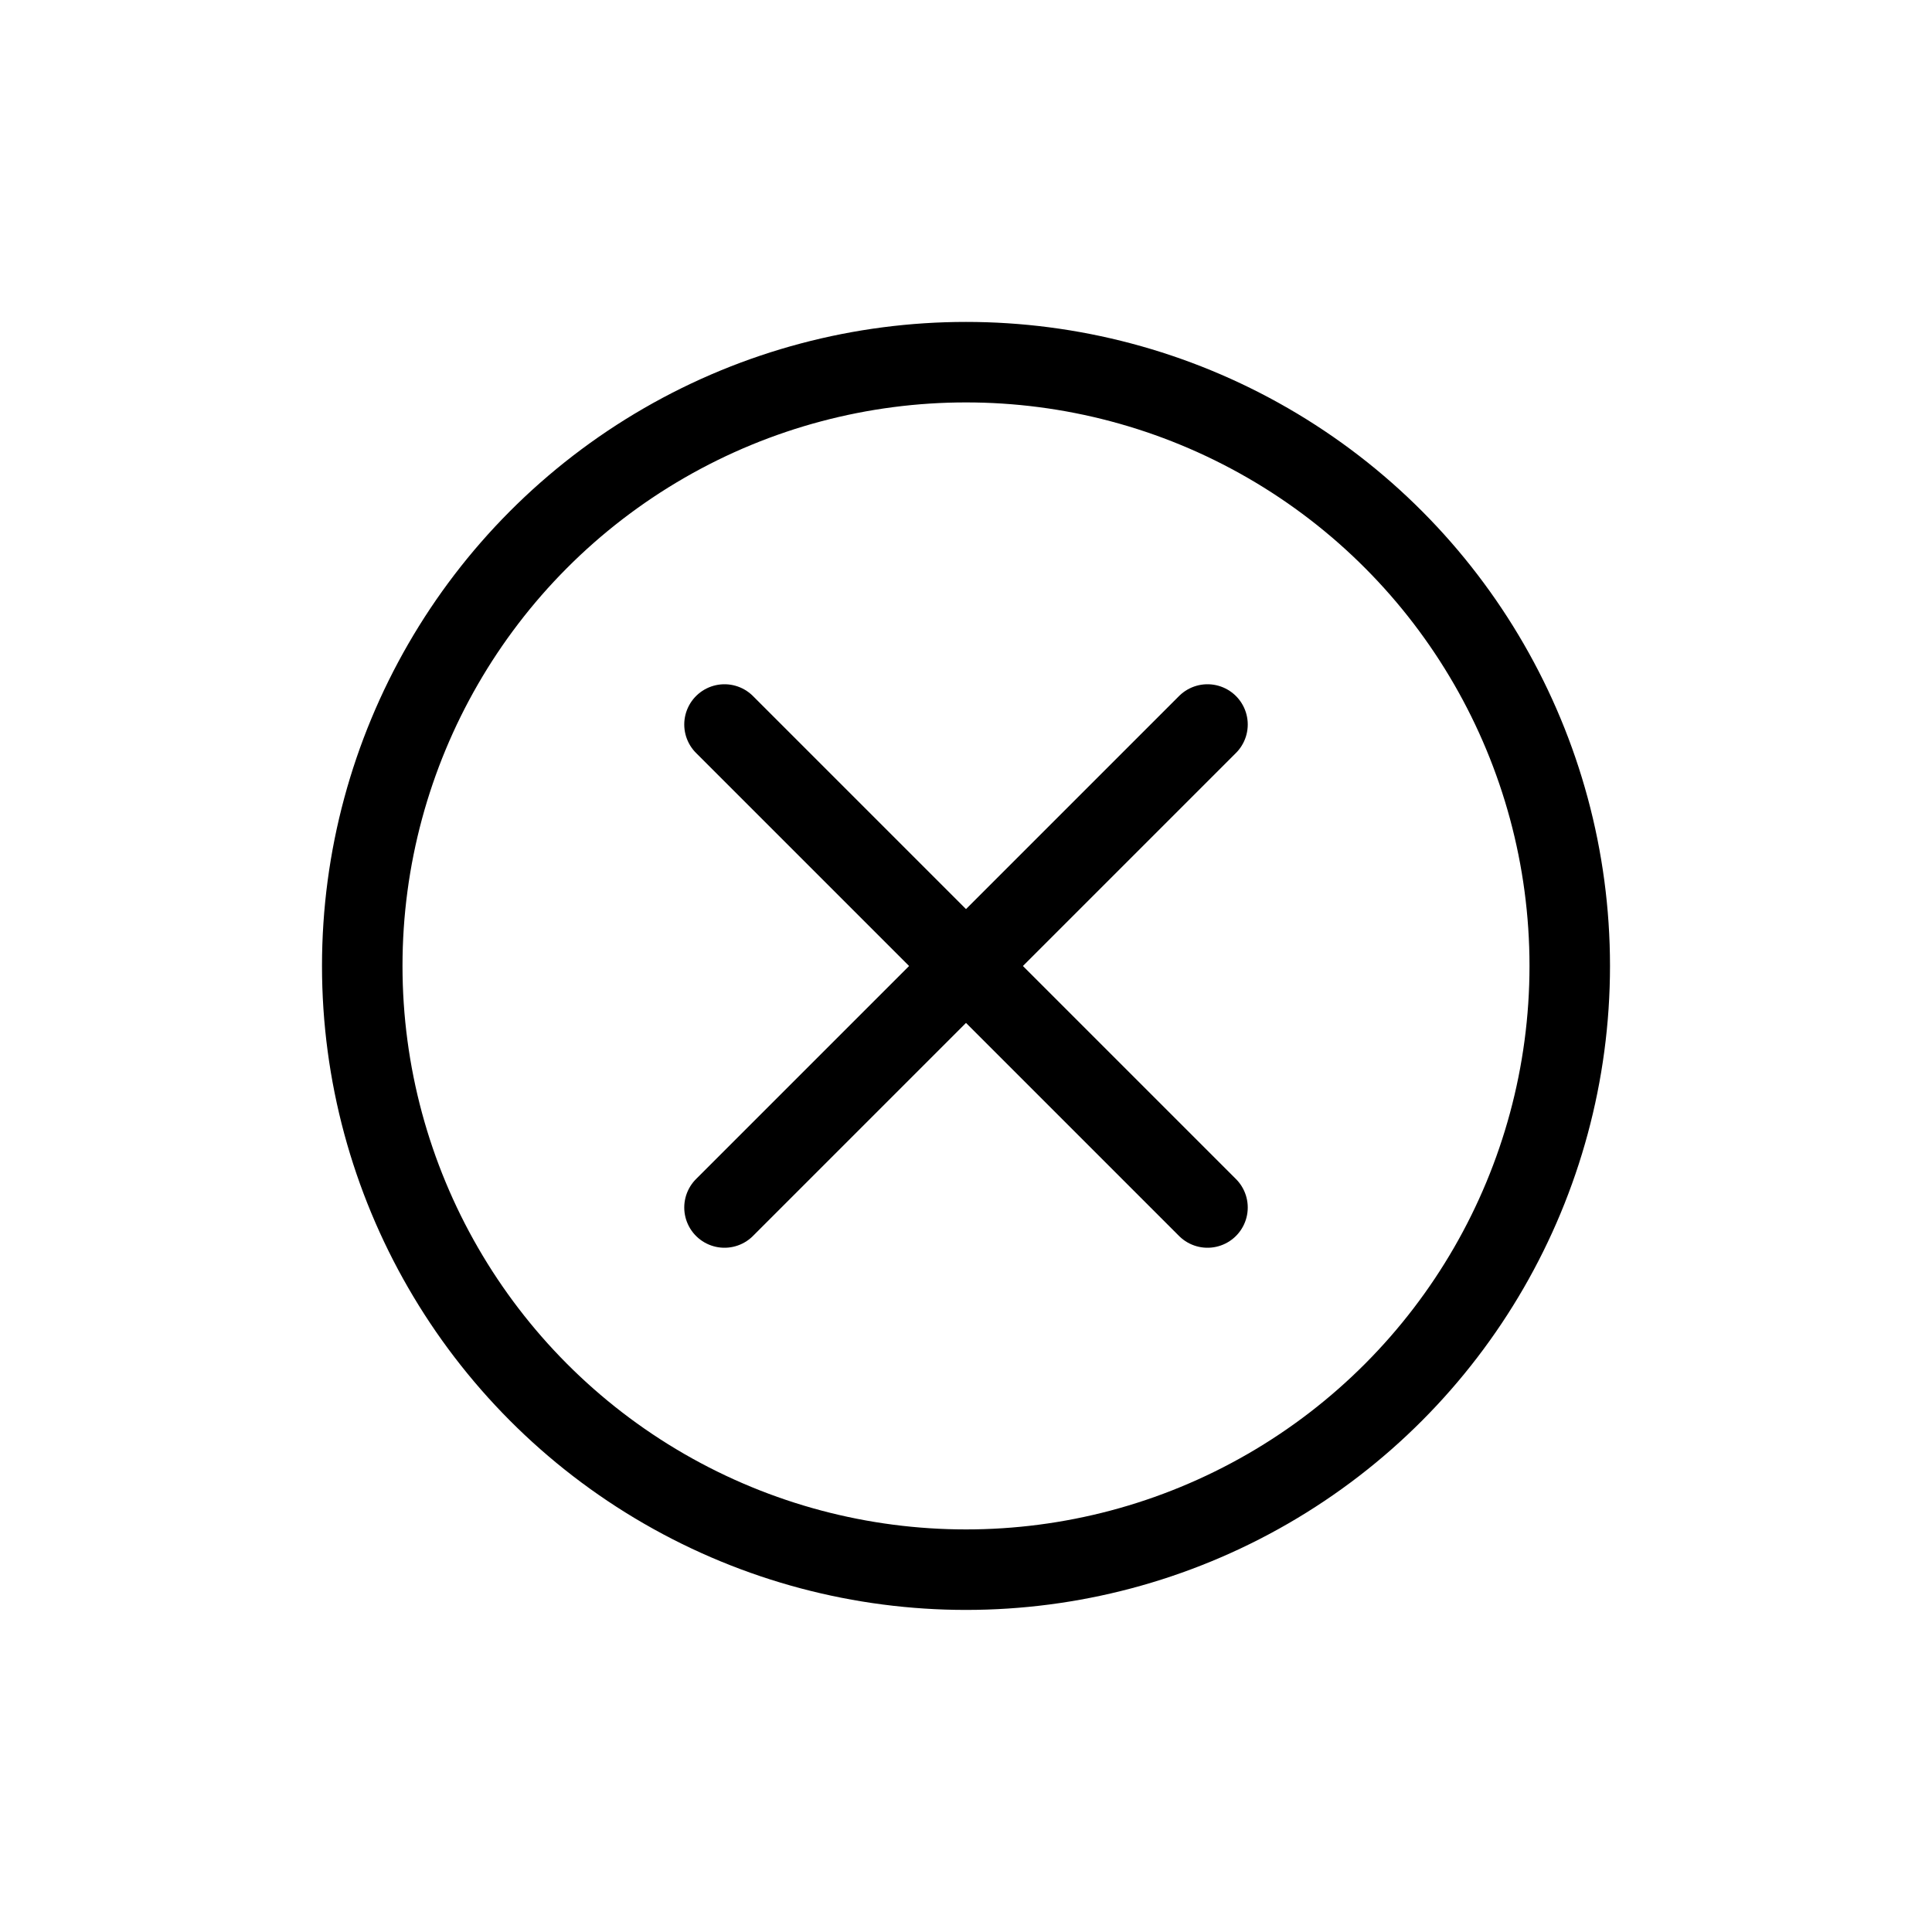<svg xmlns="http://www.w3.org/2000/svg" width="24" height="24" viewBox="0 0 24 24"><g fill="none" fill-rule="evenodd" stroke="#000" stroke-linecap="round" stroke-linejoin="round" transform="translate(4 4)"><circle cx="8" cy="7.999" r="7.5"/><path d="M5 11l6-6m0 6L5 5"/></g></svg>